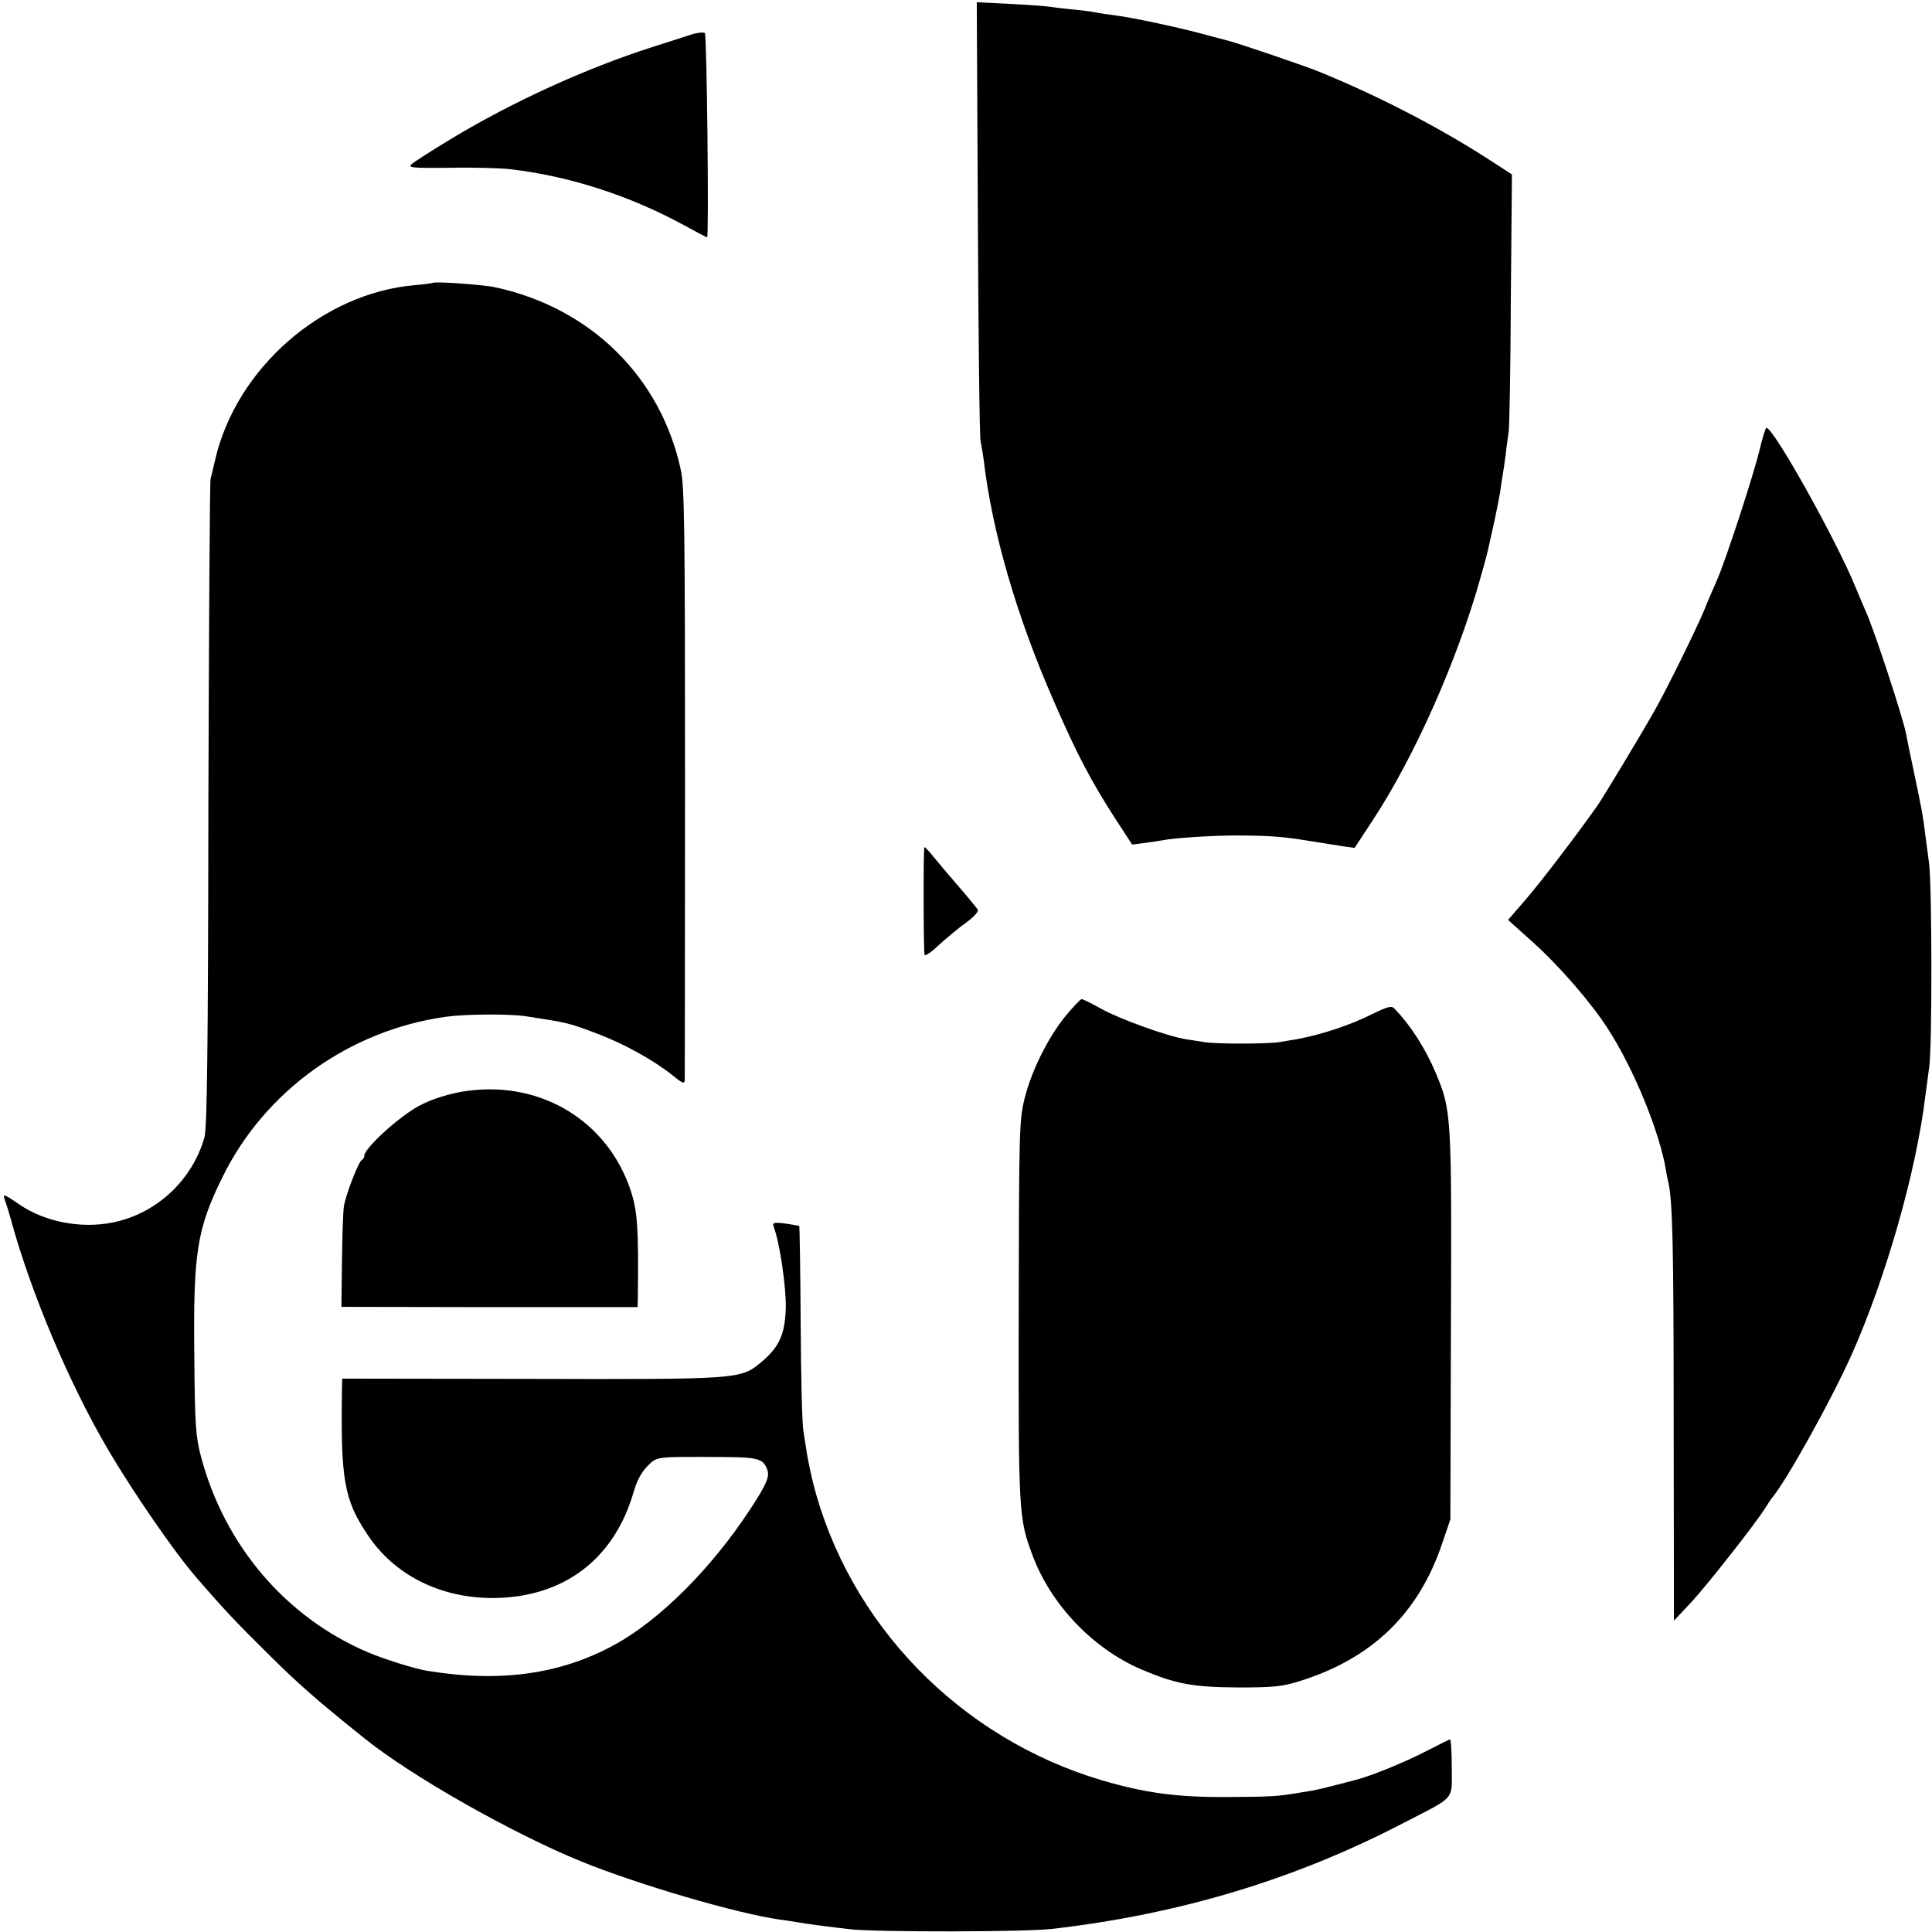<?xml version="1.0" standalone="no"?>
<!DOCTYPE svg PUBLIC "-//W3C//DTD SVG 20010904//EN"
 "http://www.w3.org/TR/2001/REC-SVG-20010904/DTD/svg10.dtd">
<svg version="1.0" xmlns="http://www.w3.org/2000/svg"
 width="700pt" height="700pt" viewBox="0 0 700 700"
 preserveAspectRatio="xMidYMid meet">
<g transform="translate(0,700) scale(0.1,-0.1)"
fill="#000000" stroke="none">
<path d="M3543 6209 c2 -431 6 -795 10 -809 3 -14 8 -43 11 -65 30 -260 120
-570 254 -875 84 -193 134 -288 224 -428 l60 -92 47 6 c25 3 55 8 66 10 39 8
181 17 265 17 128 -1 167 -4 265 -20 50 -8 106 -17 126 -20 l37 -5 65 99 c152
231 308 582 392 883 15 52 29 106 31 119 3 12 11 51 19 85 7 33 16 79 20 101
3 23 7 50 9 61 2 11 7 44 11 74 3 30 9 69 11 85 3 17 7 233 8 482 l4 451 -77
50 c-184 119 -401 232 -621 322 -54 22 -307 108 -339 115 -9 2 -50 13 -91 24
-90 24 -259 60 -315 66 -22 3 -51 7 -65 10 -14 3 -52 8 -85 11 -33 3 -71 8
-85 10 -14 2 -78 7 -143 10 l-118 6 4 -783z"/>
<path d="M2505 6875 c-22 -7 -85 -28 -140 -45 -241 -77 -506 -198 -727 -331
-73 -44 -140 -87 -148 -95 -12 -12 7 -13 140 -12 85 2 183 -1 218 -5 217 -25
437 -97 634 -205 42 -23 78 -42 80 -42 7 0 -1 733 -8 740 -5 4 -27 2 -49 -5z"/>
<path d="M1568 5975 c-2 -1 -30 -5 -63 -8 -337 -28 -650 -302 -726 -635 -6
-26 -13 -56 -16 -67 -3 -11 -6 -542 -8 -1180 -1 -898 -5 -1170 -14 -1205 -44
-156 -174 -277 -331 -309 -116 -24 -248 2 -340 65 -58 40 -62 41 -51 12 5 -13
14 -43 21 -68 72 -265 213 -597 352 -833 91 -155 243 -375 319 -462 108 -125
146 -164 258 -275 109 -109 180 -171 351 -308 170 -137 535 -344 785 -446 209
-85 565 -189 720 -211 23 -3 50 -7 60 -9 33 -6 116 -17 195 -26 100 -11 635
-10 730 1 462 53 882 179 1277 385 190 98 173 79 173 201 0 58 -3 103 -7 101
-5 -2 -41 -20 -82 -41 -79 -41 -203 -92 -263 -107 -131 -34 -129 -34 -198 -45
-81 -14 -103 -15 -265 -16 -183 -1 -297 15 -454 61 -514 153 -916 567 -1045
1077 -8 32 -17 76 -21 98 -3 22 -10 62 -14 89 -5 26 -9 204 -10 394 -1 191 -4
348 -5 350 -2 1 -25 5 -51 9 -42 5 -47 3 -42 -11 22 -57 46 -220 44 -296 -3
-96 -24 -142 -92 -198 -72 -59 -81 -60 -833 -58 l-682 1 -1 -35 c-5 -330 7
-403 93 -531 96 -145 261 -228 450 -229 258 0 443 139 514 385 11 39 28 71 49
92 37 37 26 35 274 34 128 -1 146 -6 161 -46 9 -25 -2 -52 -63 -145 -140 -213
-325 -398 -488 -488 -196 -108 -415 -139 -679 -96 -45 7 -154 41 -216 67 -297
126 -520 386 -606 710 -19 73 -22 112 -24 367 -4 370 9 456 102 645 153 312
459 532 809 581 71 10 231 11 290 2 154 -24 153 -23 261 -64 97 -37 202 -95
272 -151 35 -29 42 -31 43 -16 0 10 1 495 1 1078 0 910 -2 1070 -15 1131 -72
337 -326 588 -672 663 -45 10 -220 22 -227 16z"/>
<path d="M6376 5373 c-20 -87 -127 -414 -156 -477 -10 -23 -31 -70 -45 -106
-30 -72 -140 -295 -182 -368 -51 -90 -188 -317 -206 -342 -77 -109 -206 -278
-259 -339 l-64 -74 89 -80 c96 -86 214 -222 273 -315 94 -145 188 -376 210
-512 2 -14 6 -34 9 -45 15 -71 19 -217 19 -864 l1 -723 64 68 c61 67 228 279
266 339 10 16 22 34 27 40 53 64 215 356 286 515 125 280 235 666 268 940 3
25 10 72 14 105 11 79 10 663 -1 740 -4 33 -11 80 -14 105 -7 60 -11 83 -41
225 -14 66 -27 129 -29 141 -15 69 -117 379 -145 439 -5 11 -21 49 -36 85 -70
172 -298 580 -324 580 -3 0 -14 -35 -24 -77z"/>
<path d="M3349 3930 c-4 -21 -3 -384 1 -390 3 -5 28 13 55 39 28 25 72 62 98
80 26 19 43 39 40 45 -4 6 -34 43 -67 81 -34 39 -76 89 -93 110 -18 22 -33 38
-34 35z"/>
<path d="M3860 3318 c-64 -79 -124 -200 -149 -303 -18 -75 -19 -122 -20 -766
-1 -734 0 -750 50 -884 67 -180 220 -339 395 -414 123 -52 185 -64 349 -65
130 0 160 3 224 23 263 82 432 246 517 501 l29 85 2 700 c3 762 2 782 -54 915
-37 89 -91 174 -151 236 -10 11 -24 7 -80 -20 -78 -40 -186 -75 -272 -91 -14
-2 -41 -7 -60 -10 -40 -8 -230 -8 -275 -1 -16 3 -48 7 -70 11 -67 11 -239 73
-305 110 -34 19 -66 35 -71 35 -4 0 -31 -28 -59 -62z"/>
<path d="M1697 3048 c-64 -8 -134 -30 -181 -56 -73 -40 -195 -152 -196 -179 0
-6 -4 -13 -8 -15 -12 -4 -59 -125 -66 -169 -3 -19 -6 -109 -7 -200 l-2 -164
536 -1 537 0 1 35 c3 245 -1 311 -25 385 -82 251 -321 399 -589 364z"/>
</g>
</svg>
